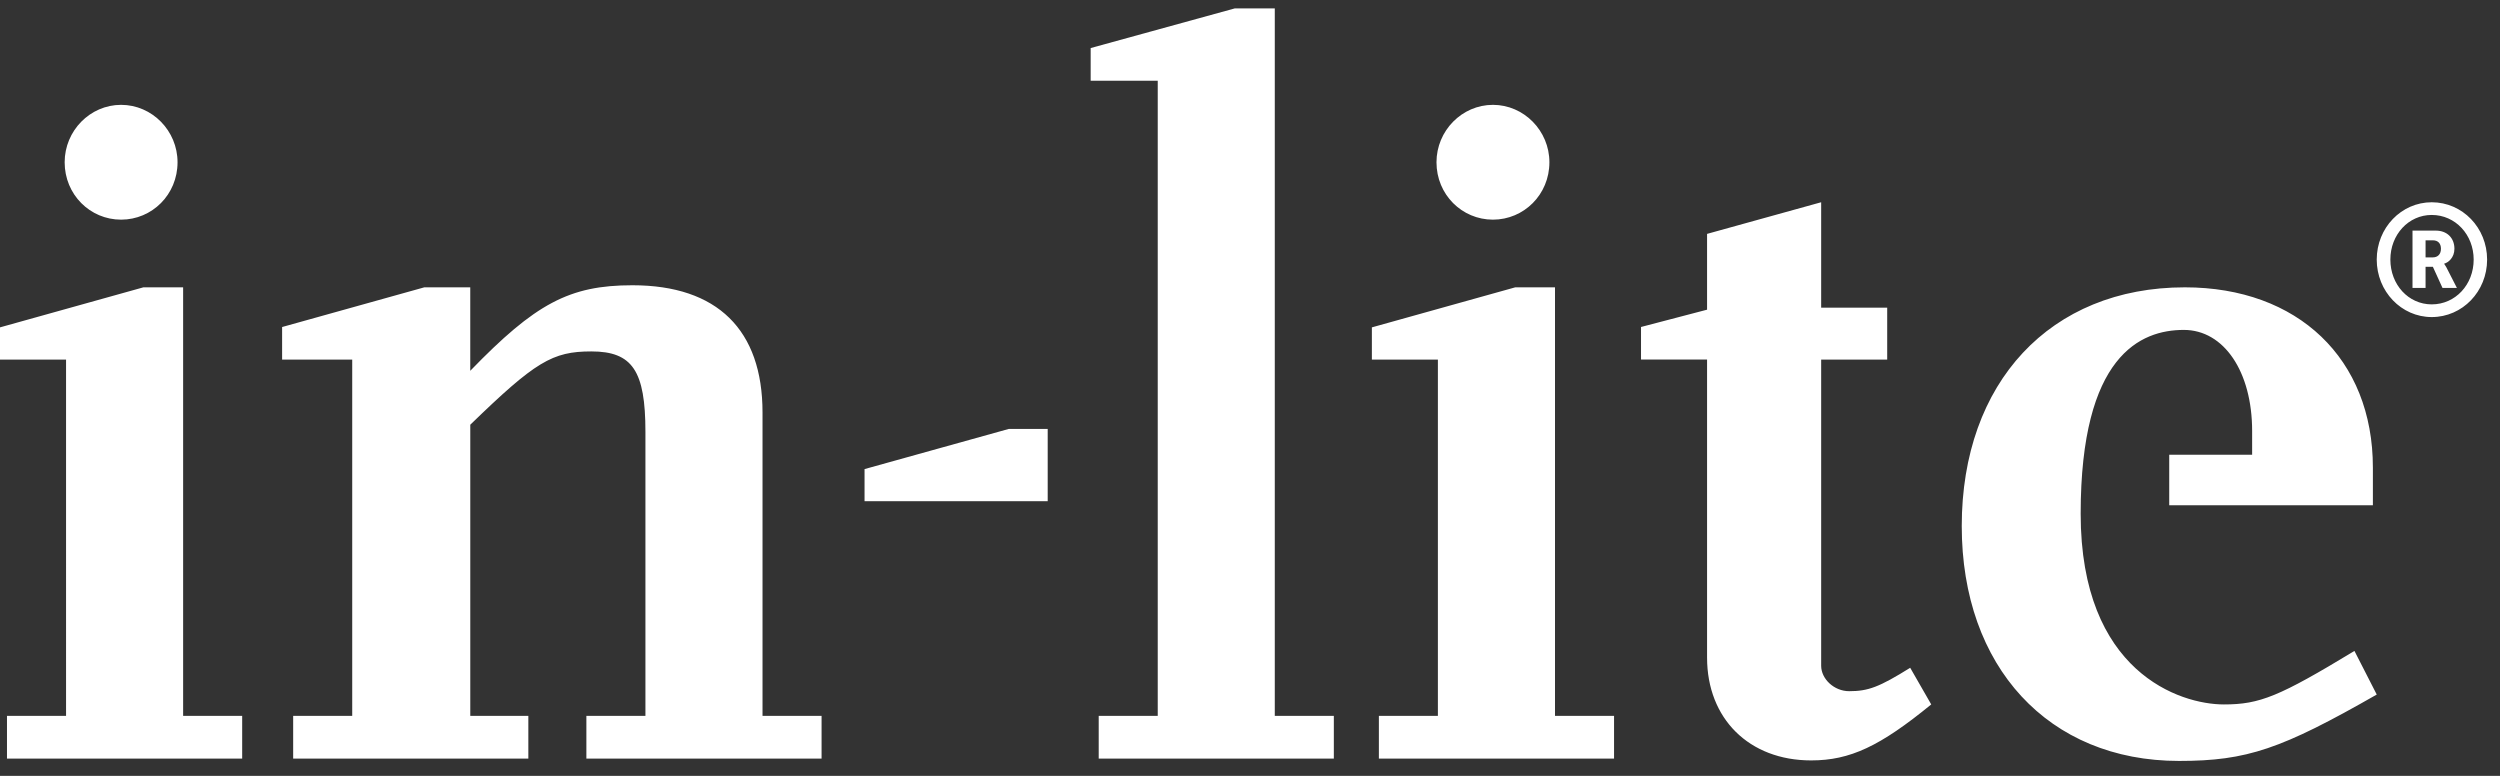 <svg xmlns="http://www.w3.org/2000/svg" fill="none" viewBox="0 0 116 36"><rect x="0" y="0" width="116" height="36" fill="#333333" stroke="none"/><g clip-path="url(#a)"><path fill="#fff" fill-rule="evenodd" d="M101.375 13.332c5.247 0 8.727 3.31 8.727 8.365v1.748h-9.45V21.1h3.847v-1.103c0-2.757-1.312-4.689-3.169-4.689-2.007 0-4.787 1.184-4.787 8.531 0 7.348 4.609 8.847 6.644 8.847 1.668 0 2.569-.368 6.059-2.483l1.035 2.024c-4.426 2.528-6.014 3.08-9.174 3.08-6.058 0-10.082-4.368-10.082-10.897 0-6.665 4.112-11.078 10.35-11.078ZM84.502 9.385v4.89h3.064v2.41h-3.064V30.89c0 .615.602 1.181 1.299 1.181.883 0 1.394-.19 2.832-1.086l.976 1.7c-2.369 1.937-3.763 2.598-5.572 2.598-2.879 0-4.829-1.937-4.829-4.77v-13.83h-3.065v-1.511l3.065-.803v-3.517l5.294-1.468Zm-12.35 3.947v19.884h2.74V35.2H63.98v-1.984h2.738V16.685h-3.063V15.19l6.653-1.858h1.843Zm-63.655 0v19.884h2.74V35.2H.324v-1.984h2.741V16.685H0V15.19l6.654-1.858h1.843Zm20.847-.096c3.948 0 6.037 2.078 6.037 5.903v14.077h2.74v1.983H27.208v-1.983h2.74V20.039c0-2.834-.605-3.733-2.51-3.733-1.808 0-2.598.472-5.617 3.401v13.509h2.694v1.983H13.603v-1.983h2.74V16.685H13.09v-1.511l6.603-1.843h2.127v3.874c3.02-3.118 4.598-3.969 7.523-3.969ZM59.15.39v32.826h2.74v1.982H50.98v-1.982h2.739V3.745h-3.112V2.23L57.293.39h1.858ZM48.613 19.904v3.352h-8.498v-1.49l6.687-1.862h1.811Zm64.219-10.519c1.428 0 2.57 1.185 2.57 2.66 0 1.476-1.142 2.667-2.57 2.667-1.41 0-2.552-1.191-2.552-2.668 0-1.474 1.142-2.659 2.552-2.659Zm0 .589c-1.079 0-1.919.915-1.919 2.07 0 1.165.839 2.079 1.919 2.079 1.097 0 1.946-.914 1.946-2.079 0-1.155-.849-2.07-1.946-2.07Zm.187.726c.518 0 .866.335.866.843 0 .413-.285.64-.473.69v.016s.027.028.098.152l.491.96h-.669l-.447-.982h-.339v.982h-.606v-2.66h1.079Zm-.134.451h-.339v.792h.331c.24 0 .383-.152.383-.4 0-.253-.143-.392-.374-.392h-.001ZM5.618 4.865c1.44 0 2.62 1.202 2.62 2.664 0 1.499-1.18 2.663-2.62 2.663C4.18 10.192 3 9.028 3 7.529c0-1.462 1.18-2.664 2.618-2.664Zm63.655 0c1.437 0 2.619 1.202 2.619 2.664 0 1.499-1.182 2.663-2.62 2.663-1.439 0-2.619-1.164-2.619-2.663 0-1.462 1.18-2.664 2.62-2.664Z" clip-rule="evenodd"/></g><defs><clipPath id="a"><path fill="#fff" d="M0 0h116v36H0z"/></clipPath></defs></svg>